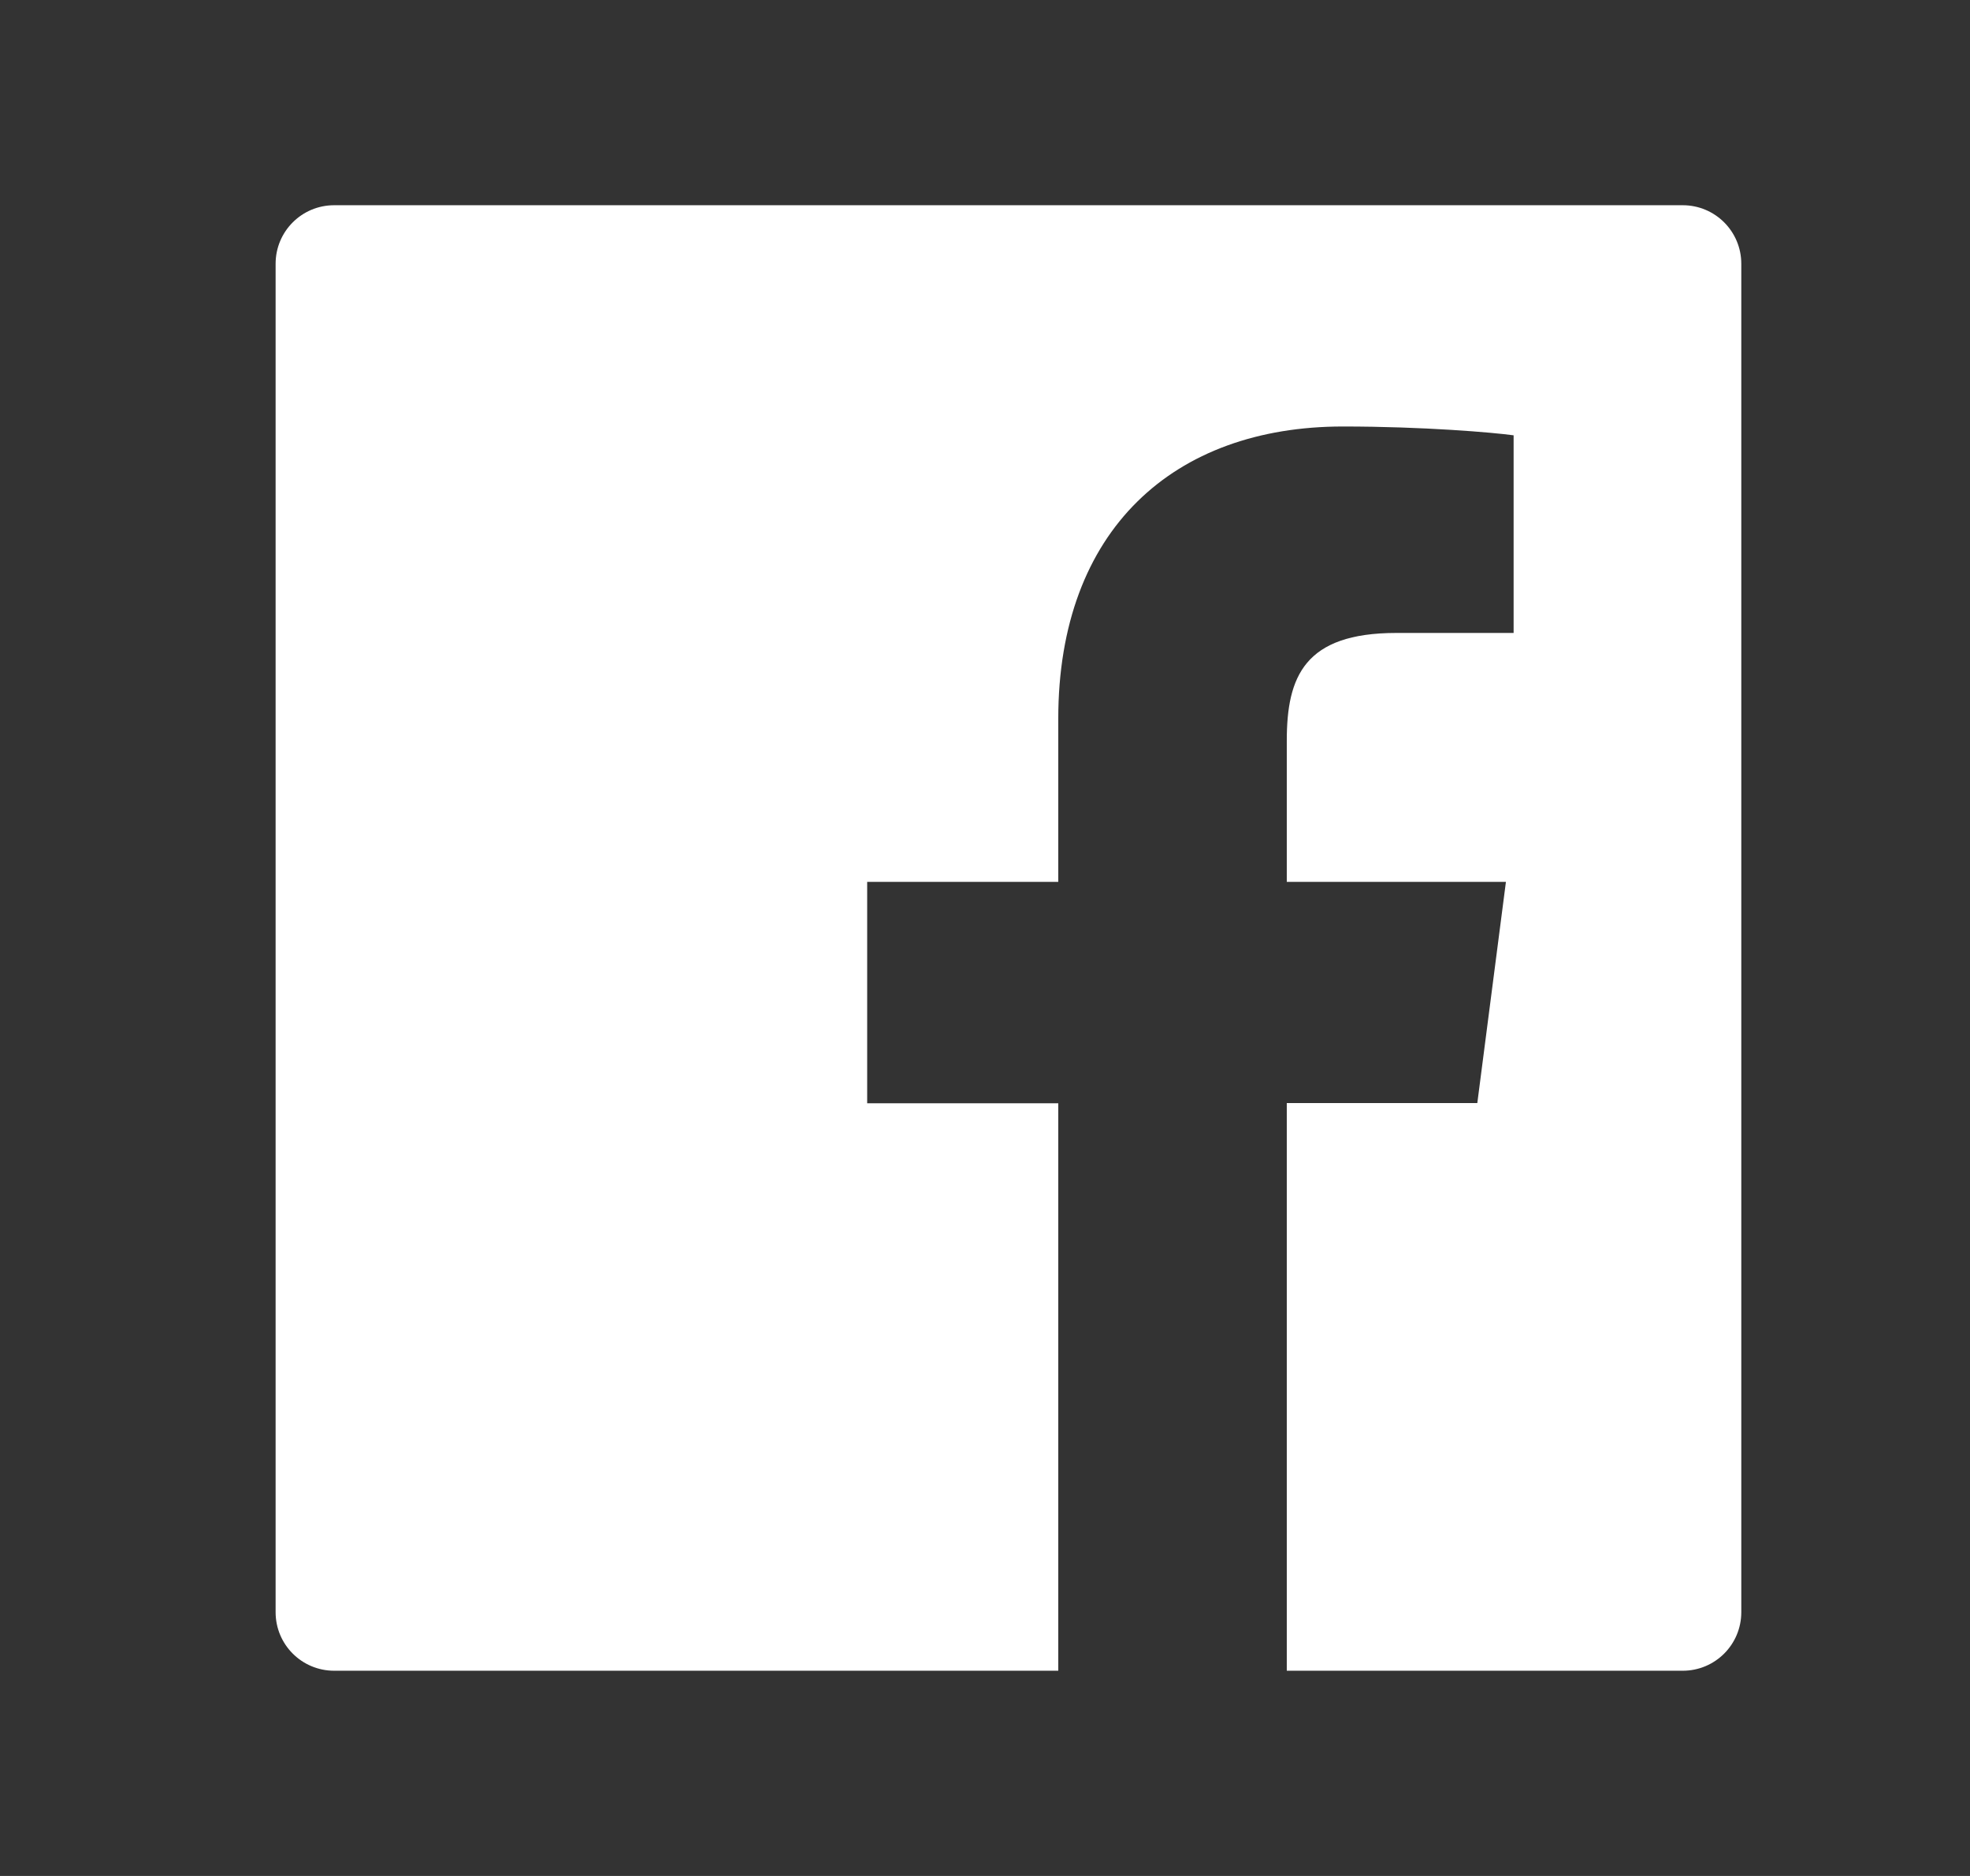 <?xml version="1.0" encoding="UTF-8"?>
<svg xmlns="http://www.w3.org/2000/svg" width="21" height="20" viewBox="0 0 21 20" fill="none">
  <rect x="0" y="0" width="21" height="20" fill="#333333" stroke="none"/>
  <g id="facebook">
    <path id="Vector" d="M17.938 2.188H3.562C3.217 2.188 2.938 2.467 2.938 2.812V17.188C2.938 17.533 3.217 17.812 3.562 17.812H17.938C18.283 17.812 18.562 17.533 18.562 17.188V2.812C18.562 2.467 18.283 2.188 17.938 2.188ZM16.133 6.748H14.885C13.906 6.748 13.717 7.213 13.717 7.896V9.402H16.053L15.748 11.76H13.717V17.812H11.281V11.762H9.244V9.402H11.281V7.664C11.281 5.646 12.514 4.547 14.315 4.547C15.178 4.547 15.918 4.611 16.135 4.641V6.748H16.133Z" fill="white"></path>
  </g>
</svg>
